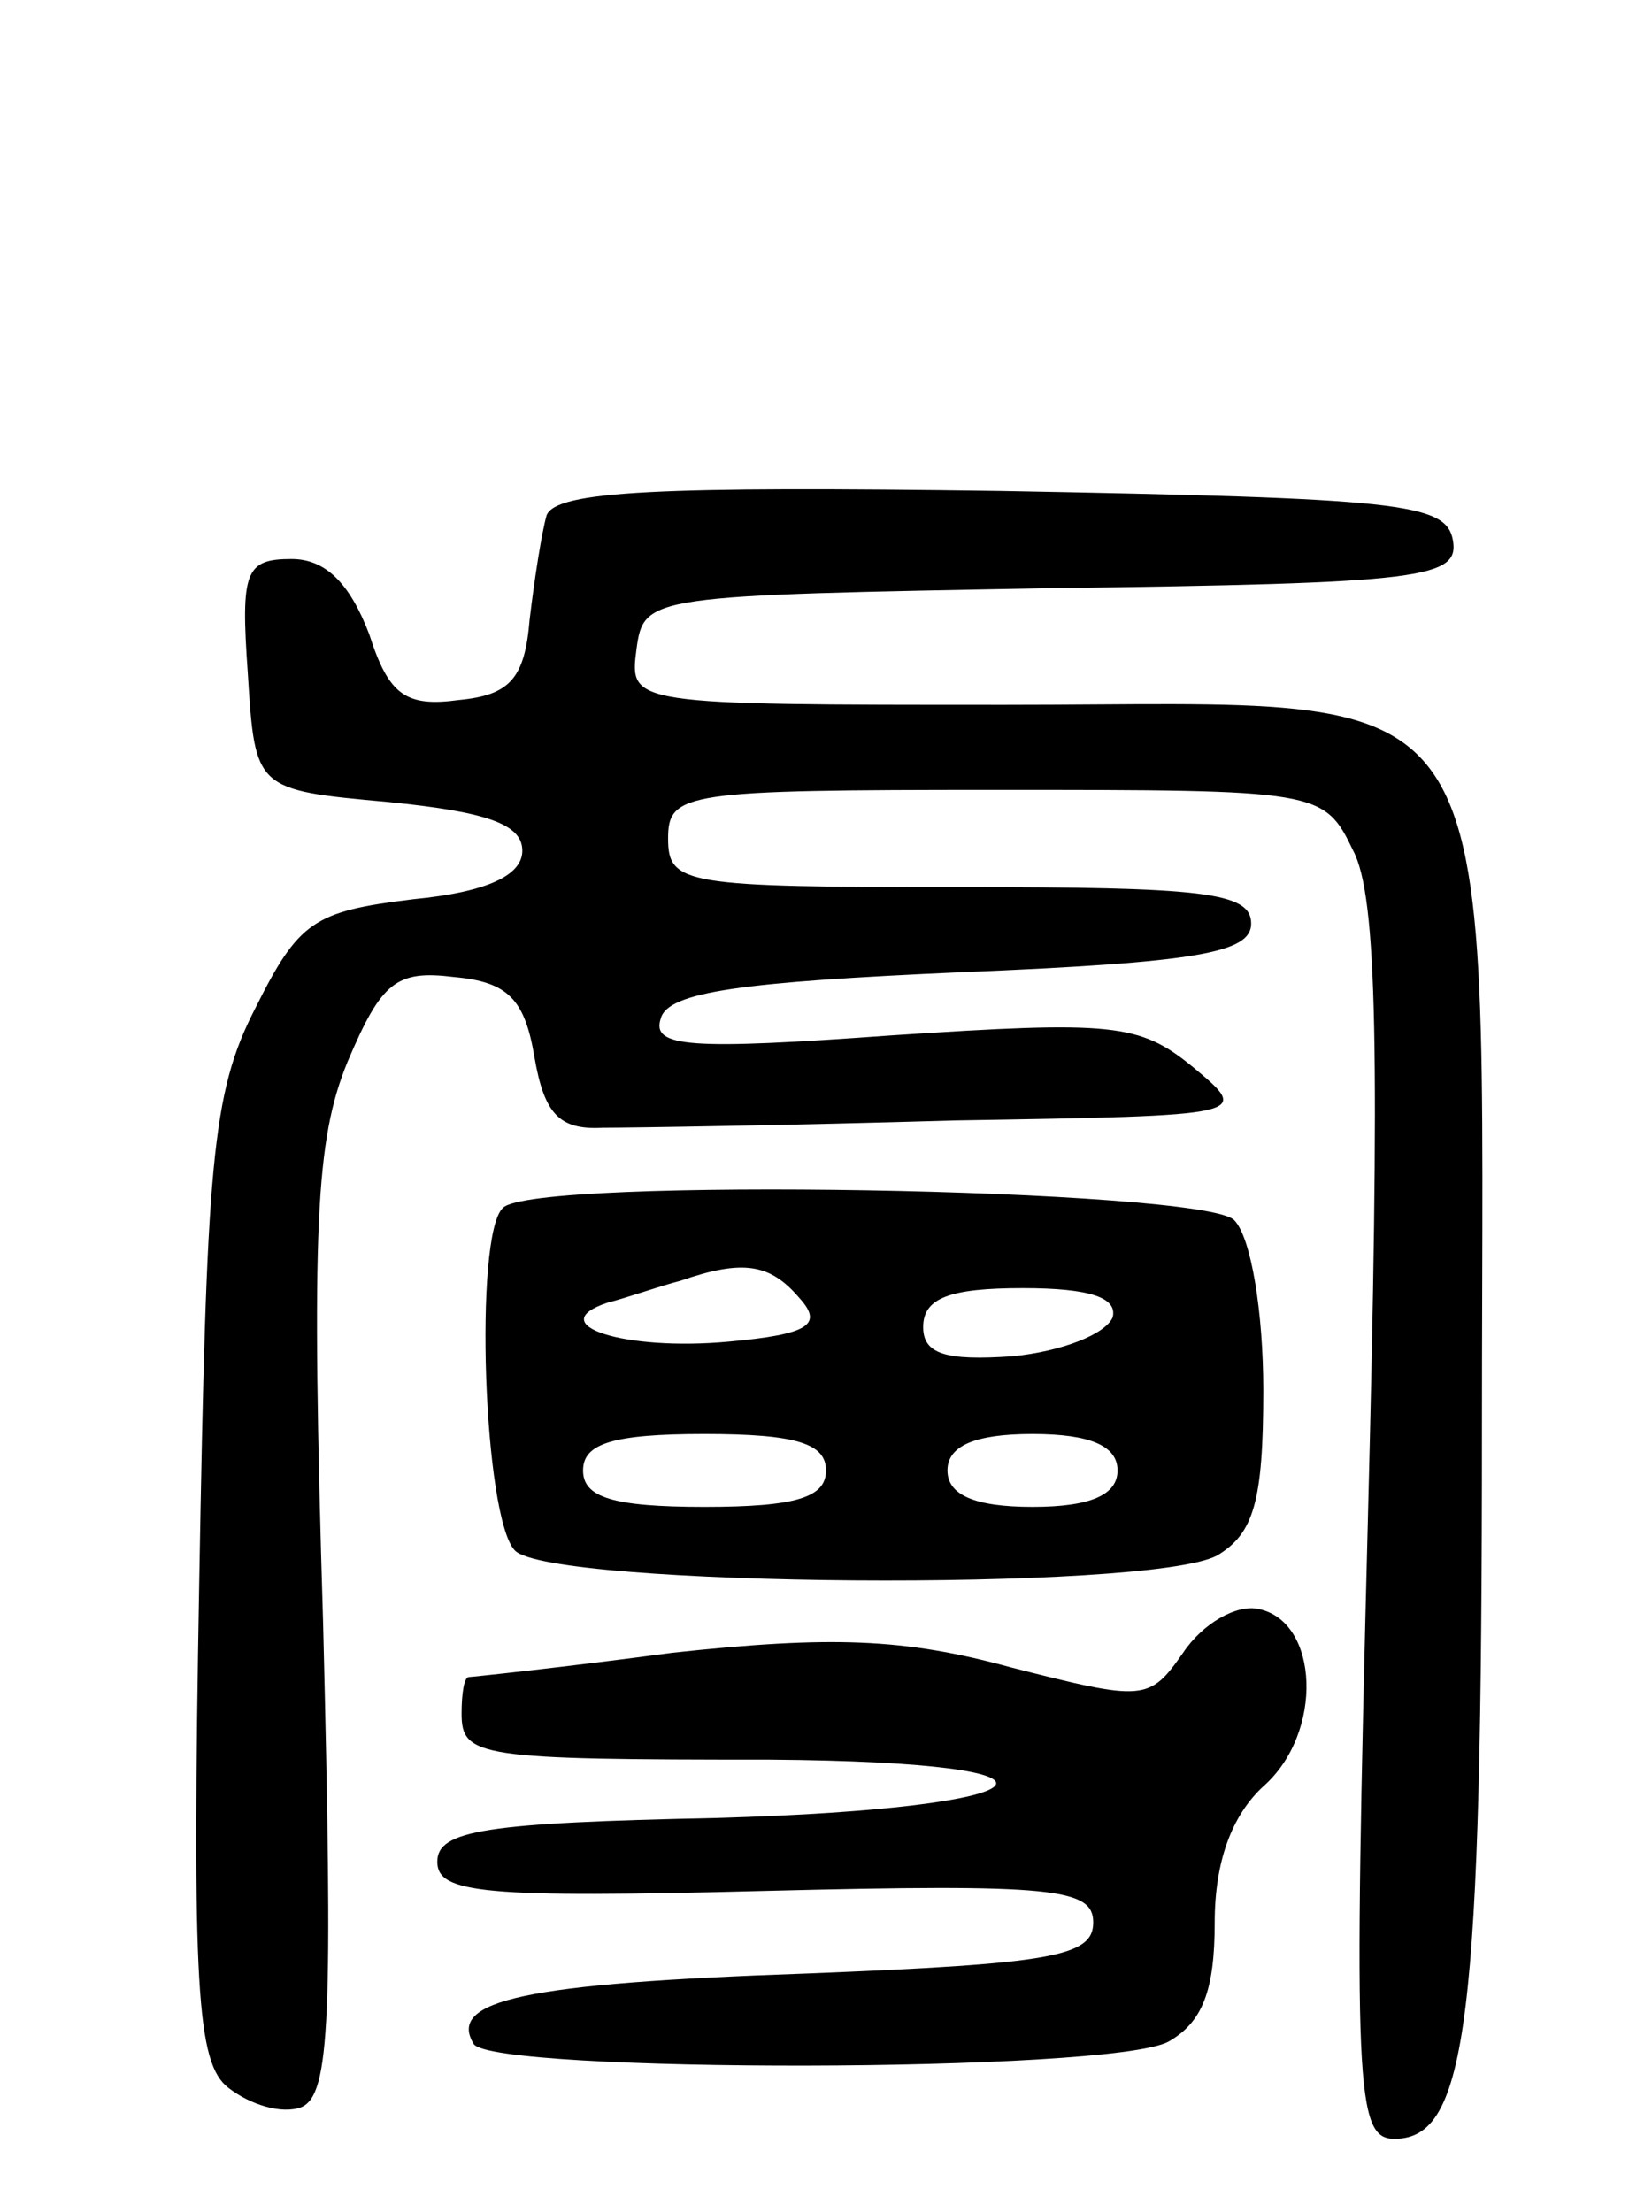 <svg version="1.0" xmlns="http://www.w3.org/2000/svg" width="68" height="91" viewBox="0 0 68 91" ><g transform="translate(0,91) scale(0.1,-0.1)" ><path d="M225 698 c-2 -7 -5 -26 -7 -43 -2 -24 -8 -31 -29 -33 -22 -3 -29 2 -37 27 -8 21 -18 31 -32 31 -19 0 -21 -5 -18 -47 3 -48 3 -48 58 -53 40 -4 55 -9 55 -20 0 -10 -14 -17 -45 -20 -41 -5 -47 -9 -65 -45 -18 -35 -20 -64 -23 -236 -3 -167 -1 -198 12 -208 9 -7 22 -11 30 -8 12 5 13 37 9 199 -5 164 -3 199 10 231 14 33 20 38 44 35 22 -2 29 -9 33 -33 4 -23 10 -30 28 -29 12 0 77 1 145 3 122 2 122 2 98 22 -22 18 -33 19 -124 13 -83 -6 -99 -5 -95 7 3 11 34 15 124 19 97 4 119 8 119 20 0 13 -20 15 -120 15 -113 0 -120 1 -120 20 0 19 7 20 135 20 133 0 135 0 147 -25 10 -19 11 -83 6 -277 -6 -233 -5 -253 11 -253 30 0 36 48 36 292 0 319 14 298 -196 298 -155 0 -155 0 -152 23 3 22 5 22 171 25 153 2 168 4 165 20 -3 15 -22 17 -186 20 -141 2 -183 0 -187 -10z"/><path d="M207 413 c-12 -11 -8 -128 5 -141 15 -15 261 -17 289 -2 15 9 19 22 19 68 0 32 -5 63 -12 70 -13 13 -289 18 -301 5z m122 -37 c10 -11 4 -15 -29 -18 -43 -4 -77 7 -50 16 8 2 22 7 30 9 26 9 37 7 49 -7z m129 -8 c-3 -7 -21 -14 -41 -16 -28 -2 -37 1 -37 12 0 12 11 16 41 16 28 0 39 -4 37 -12z m-118 -63 c0 -11 -12 -15 -50 -15 -38 0 -50 4 -50 15 0 11 12 15 50 15 38 0 50 -4 50 -15z m120 0 c0 -10 -11 -15 -35 -15 -24 0 -35 5 -35 15 0 10 11 15 35 15 24 0 35 -5 35 -15z"/><path d="M487 230 c-14 -20 -16 -20 -71 -6 -44 12 -74 13 -139 6 -45 -6 -83 -10 -84 -10 -2 0 -3 -7 -3 -15 0 -18 7 -19 127 -19 136 -1 118 -20 -22 -24 -95 -2 -115 -5 -115 -18 0 -13 19 -15 135 -12 119 3 135 1 135 -13 0 -14 -17 -17 -118 -21 -116 -4 -148 -11 -137 -29 8 -12 262 -12 286 1 14 8 19 21 19 49 0 25 7 44 20 56 25 22 23 68 -2 73 -9 2 -23 -6 -31 -18z"/></g></svg> 
